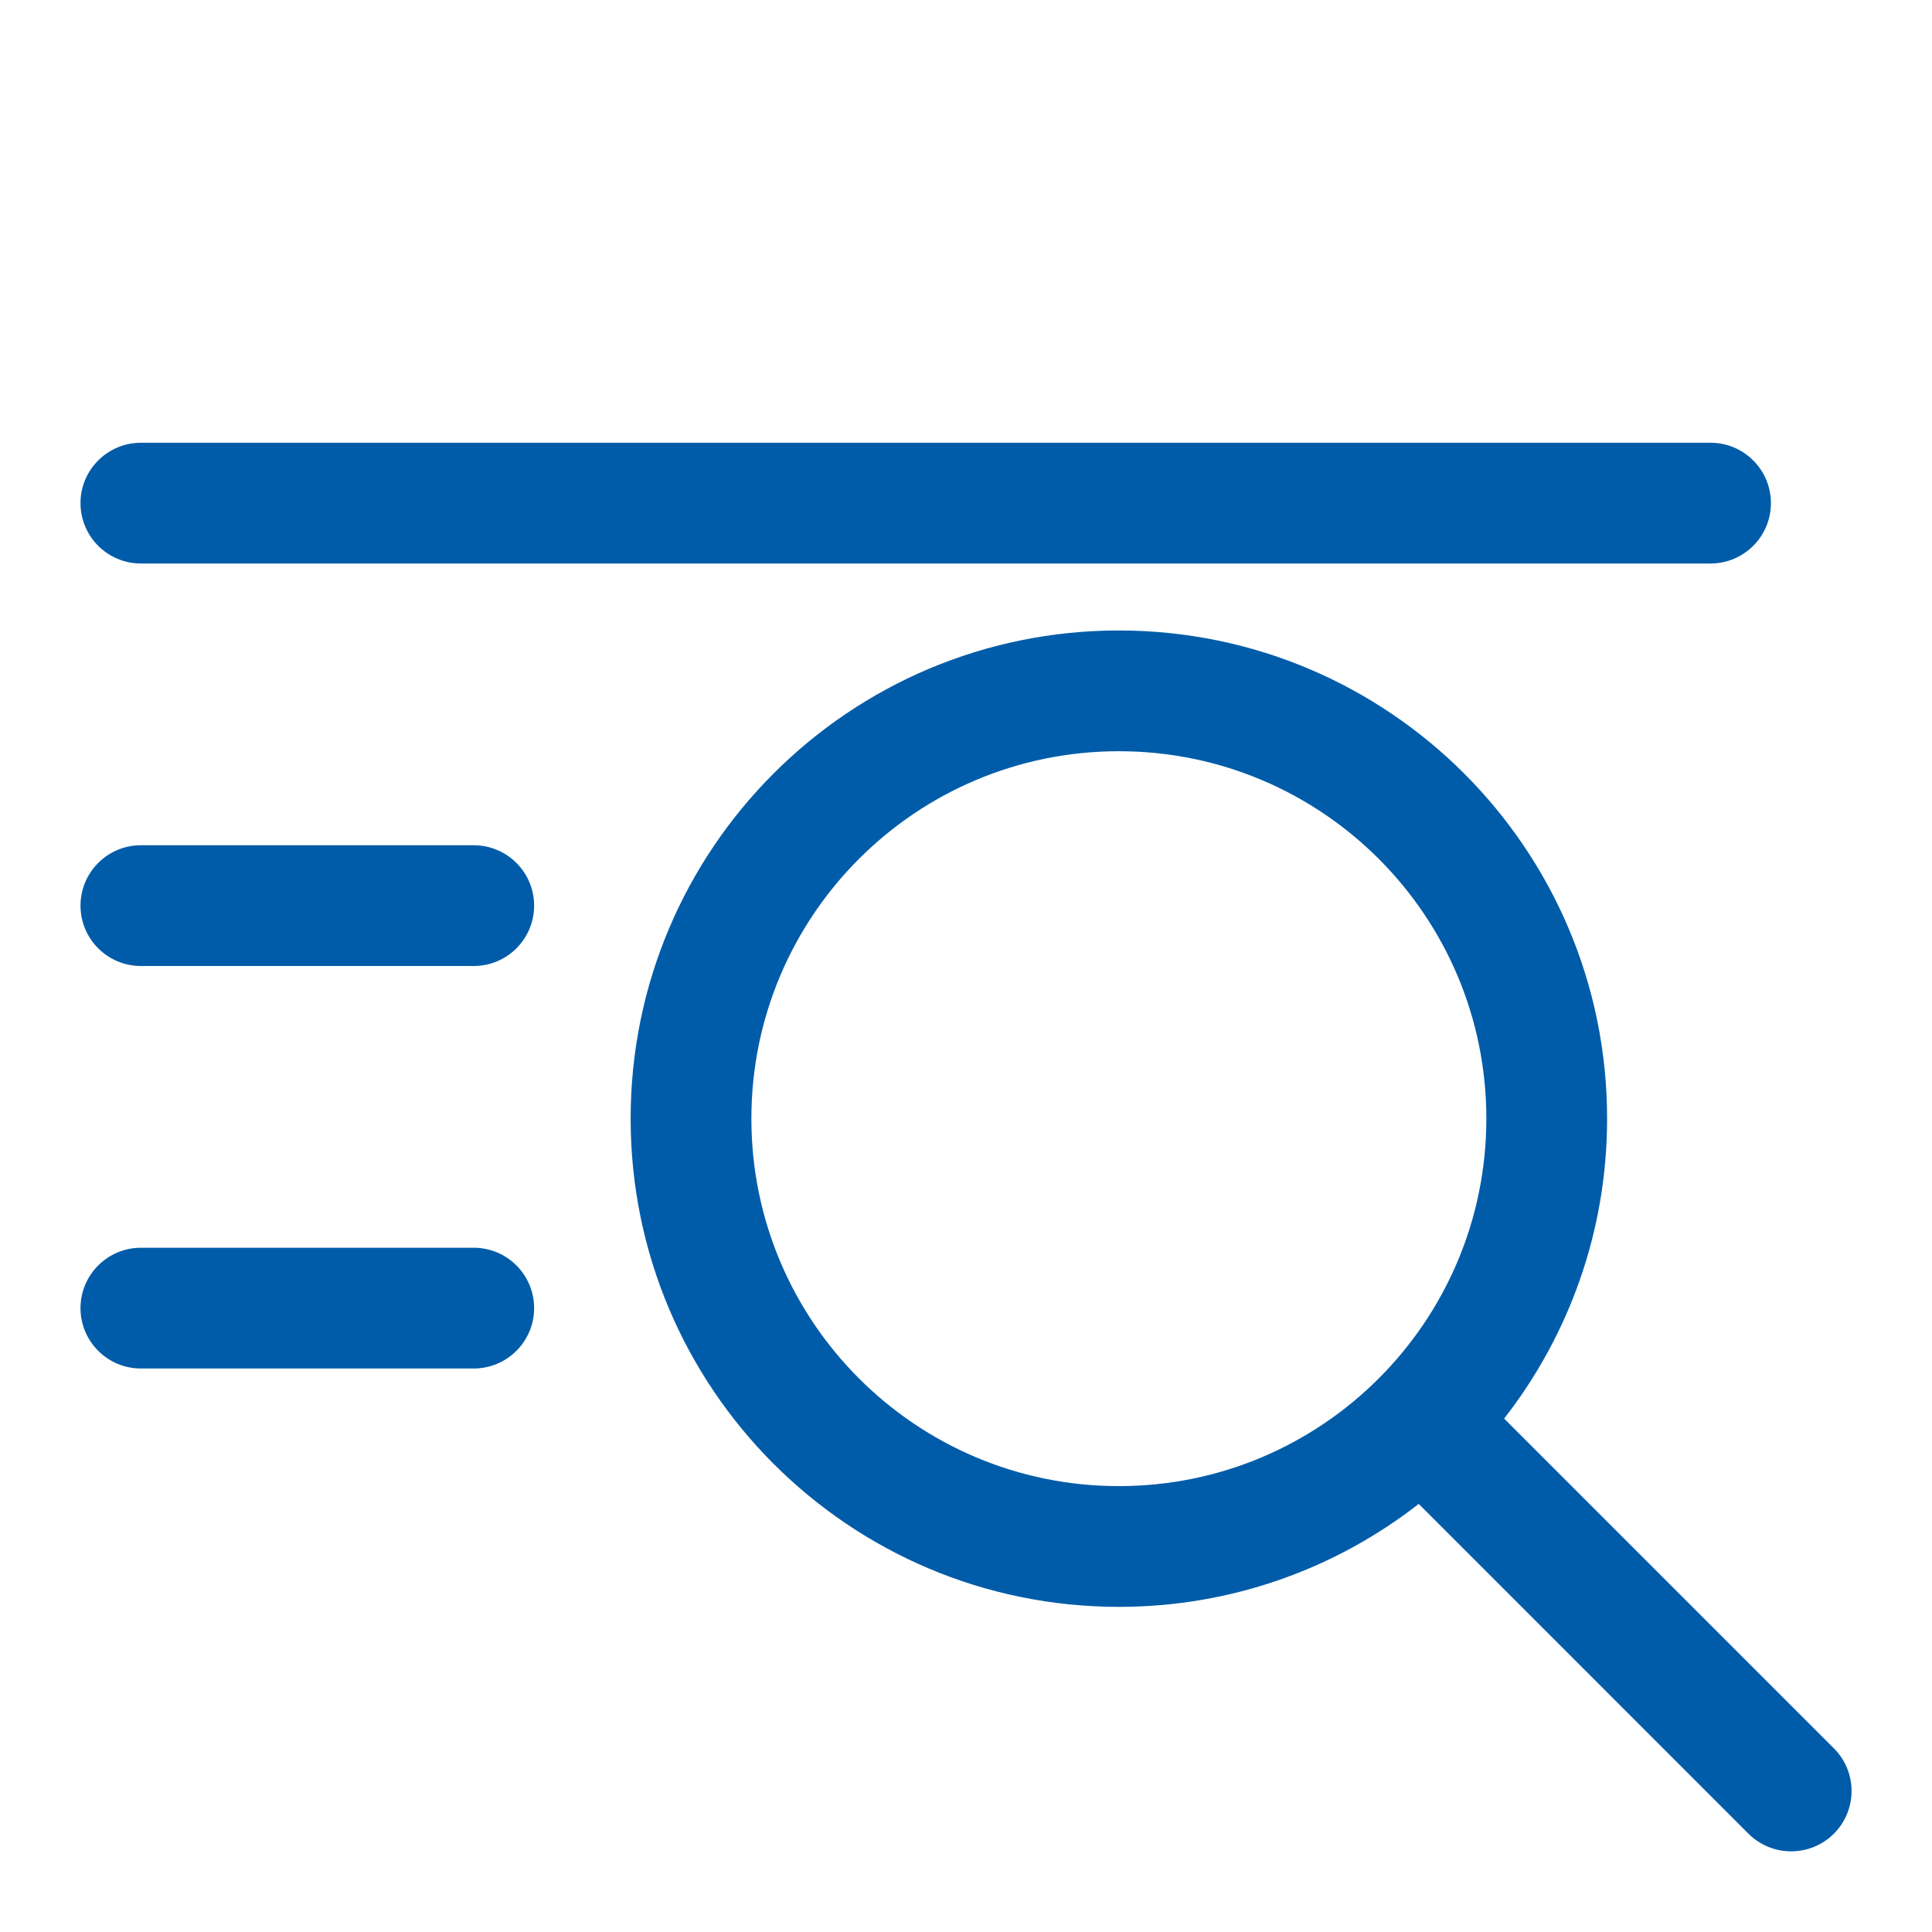 <?xml version="1.0" encoding="UTF-8"?>
<svg xmlns="http://www.w3.org/2000/svg" width="24" height="24" viewBox="0 0 24 24" fill="none">
  <path fill-rule="evenodd" clip-rule="evenodd" d="M1 6.25C1 5.836 1.336 5.5 1.75 5.5H21.249C21.663 5.5 21.999 5.836 21.999 6.25C21.999 6.664 21.663 7 21.249 7H1.75C1.336 7 1 6.664 1 6.25ZM1 11.25C1 10.836 1.336 10.5 1.75 10.5H5.885C6.299 10.5 6.635 10.836 6.635 11.25C6.635 11.664 6.299 12 5.885 12H1.75C1.336 12 1 11.664 1 11.25ZM1 16.25C1 15.836 1.336 15.5 1.75 15.5H5.885C6.299 15.5 6.635 15.836 6.635 16.25C6.635 16.664 6.299 17 5.885 17H1.75C1.336 17 1 16.664 1 16.25Z" fill="#005CA9"></path>
  <path fill-rule="evenodd" clip-rule="evenodd" d="M13.899 9.332C11.378 9.332 9.334 11.375 9.334 13.896C9.334 16.417 11.378 18.461 13.899 18.461C16.42 18.461 18.464 16.417 18.464 13.896C18.464 11.375 16.42 9.332 13.899 9.332ZM7.834 13.896C7.834 10.547 10.549 7.832 13.899 7.832C17.248 7.832 19.964 10.547 19.964 13.896C19.964 15.301 19.486 16.594 18.685 17.622L22.781 21.718C23.074 22.011 23.074 22.486 22.781 22.779C22.488 23.071 22.013 23.071 21.72 22.779L17.624 18.682C16.596 19.484 15.303 19.961 13.899 19.961C10.549 19.961 7.834 17.246 7.834 13.896Z" fill="#005CA9"></path>
</svg>
